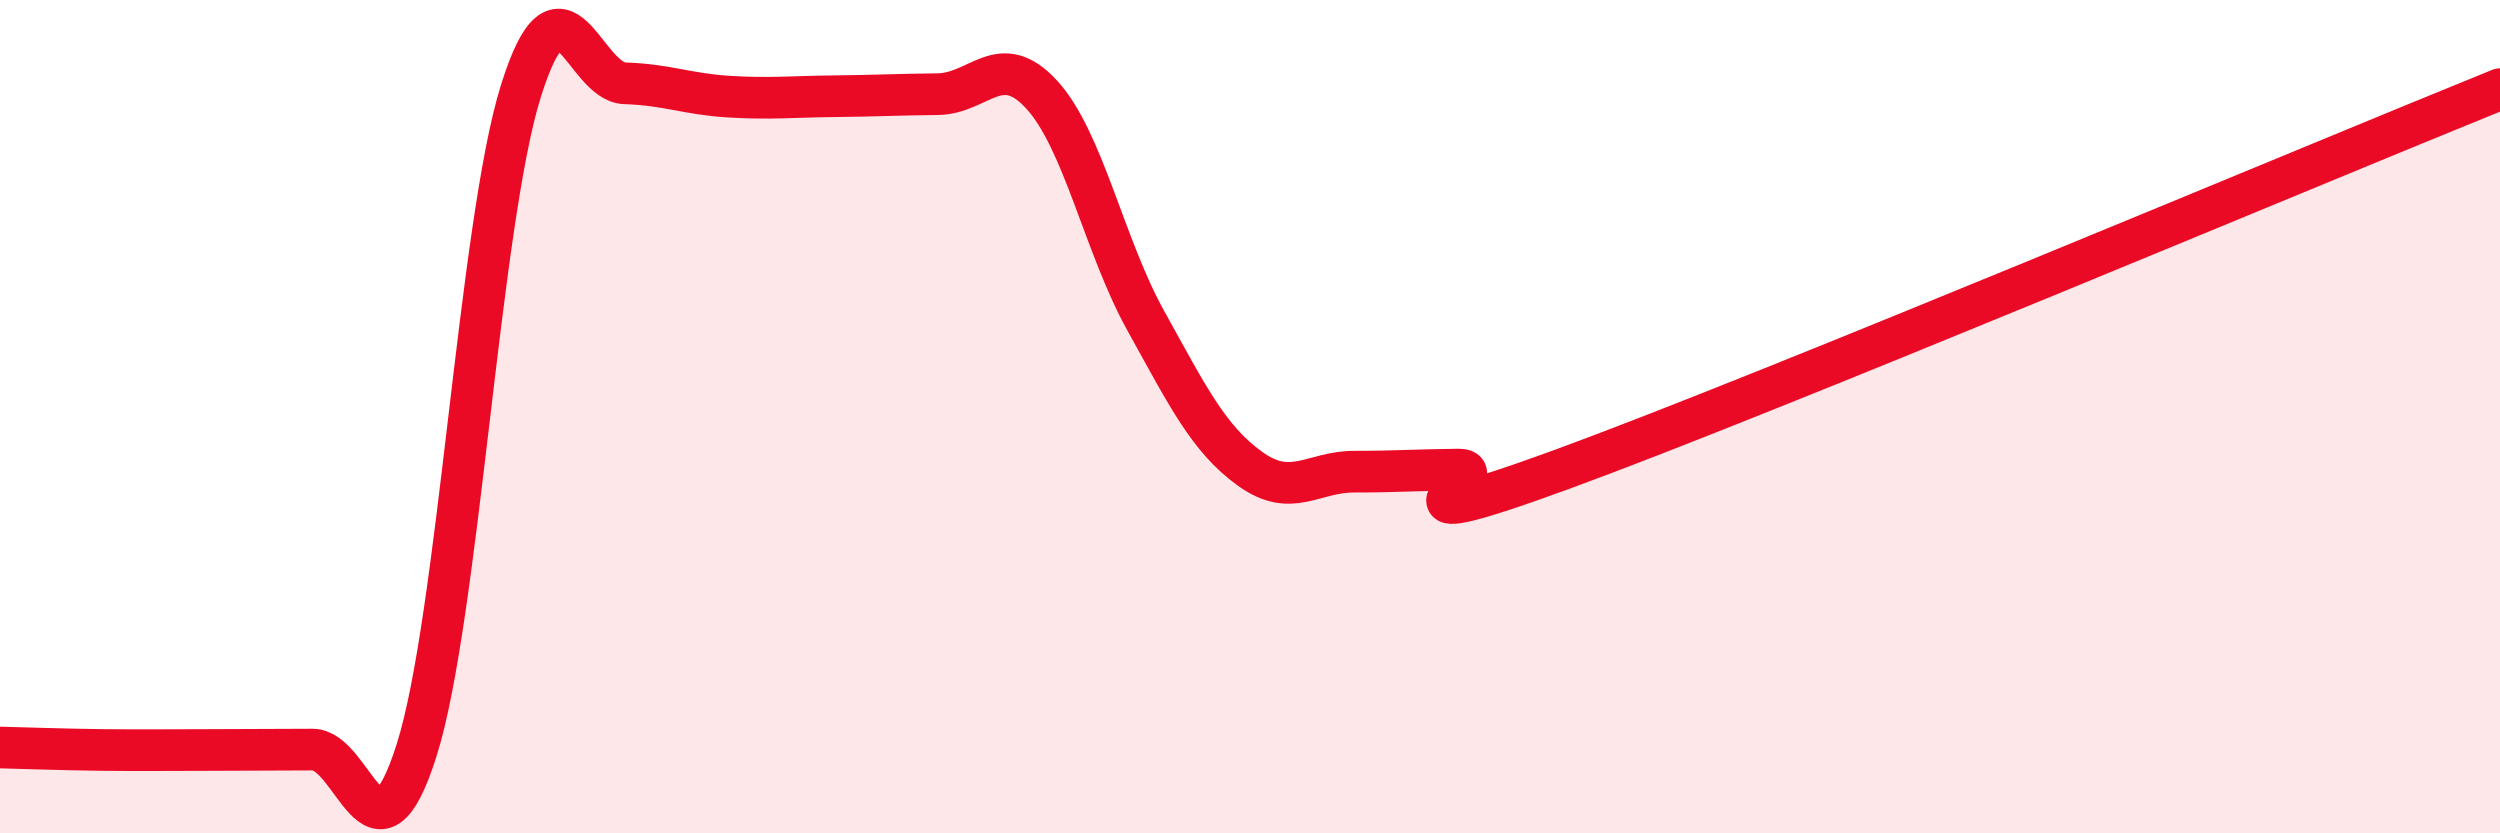 
    <svg width="60" height="20" viewBox="0 0 60 20" xmlns="http://www.w3.org/2000/svg">
      <path
        d="M 0,17.94 C 0.5,17.95 1.5,17.99 2.5,18 C 3.5,18.01 4,18 5,18 C 6,18 6.5,17.99 7.5,17.99 C 8.5,17.99 9,21.16 10,18 C 11,14.84 11.5,5.39 12.5,2.19 C 13.5,-1.01 14,1.97 15,2 C 16,2.03 16.5,2.26 17.5,2.32 C 18.5,2.38 19,2.32 20,2.31 C 21,2.3 21.5,2.27 22.5,2.26 C 23.5,2.25 24,1.18 25,2.27 C 26,3.36 26.5,5.9 27.5,7.7 C 28.5,9.5 29,10.53 30,11.25 C 31,11.97 31.5,11.32 32.5,11.32 C 33.5,11.32 34,11.28 35,11.27 C 36,11.26 32.5,13.09 37.5,11.26 C 42.5,9.43 55.5,3.96 60,2.14L60 20L0 20Z"
        fill="#EB0A25"
        opacity="0.1"
        stroke-linecap="round"
        stroke-linejoin="round"
      />
      <path
        d="M 0,17.94 C 0.5,17.95 1.5,17.99 2.5,18 C 3.5,18.01 4,18 5,18 C 6,18 6.5,17.99 7.5,17.99 C 8.5,17.99 9,21.16 10,18 C 11,14.84 11.5,5.39 12.5,2.19 C 13.5,-1.01 14,1.97 15,2 C 16,2.03 16.5,2.26 17.5,2.32 C 18.5,2.38 19,2.32 20,2.31 C 21,2.3 21.5,2.27 22.5,2.26 C 23.5,2.25 24,1.18 25,2.27 C 26,3.36 26.5,5.9 27.5,7.7 C 28.5,9.5 29,10.53 30,11.25 C 31,11.97 31.5,11.32 32.5,11.32 C 33.5,11.32 34,11.28 35,11.27 C 36,11.26 32.5,13.09 37.5,11.26 C 42.5,9.43 55.5,3.96 60,2.14"
        stroke="#EB0A25"
        stroke-width="1"
        fill="none"
        stroke-linecap="round"
        stroke-linejoin="round"
      />
    </svg>
  